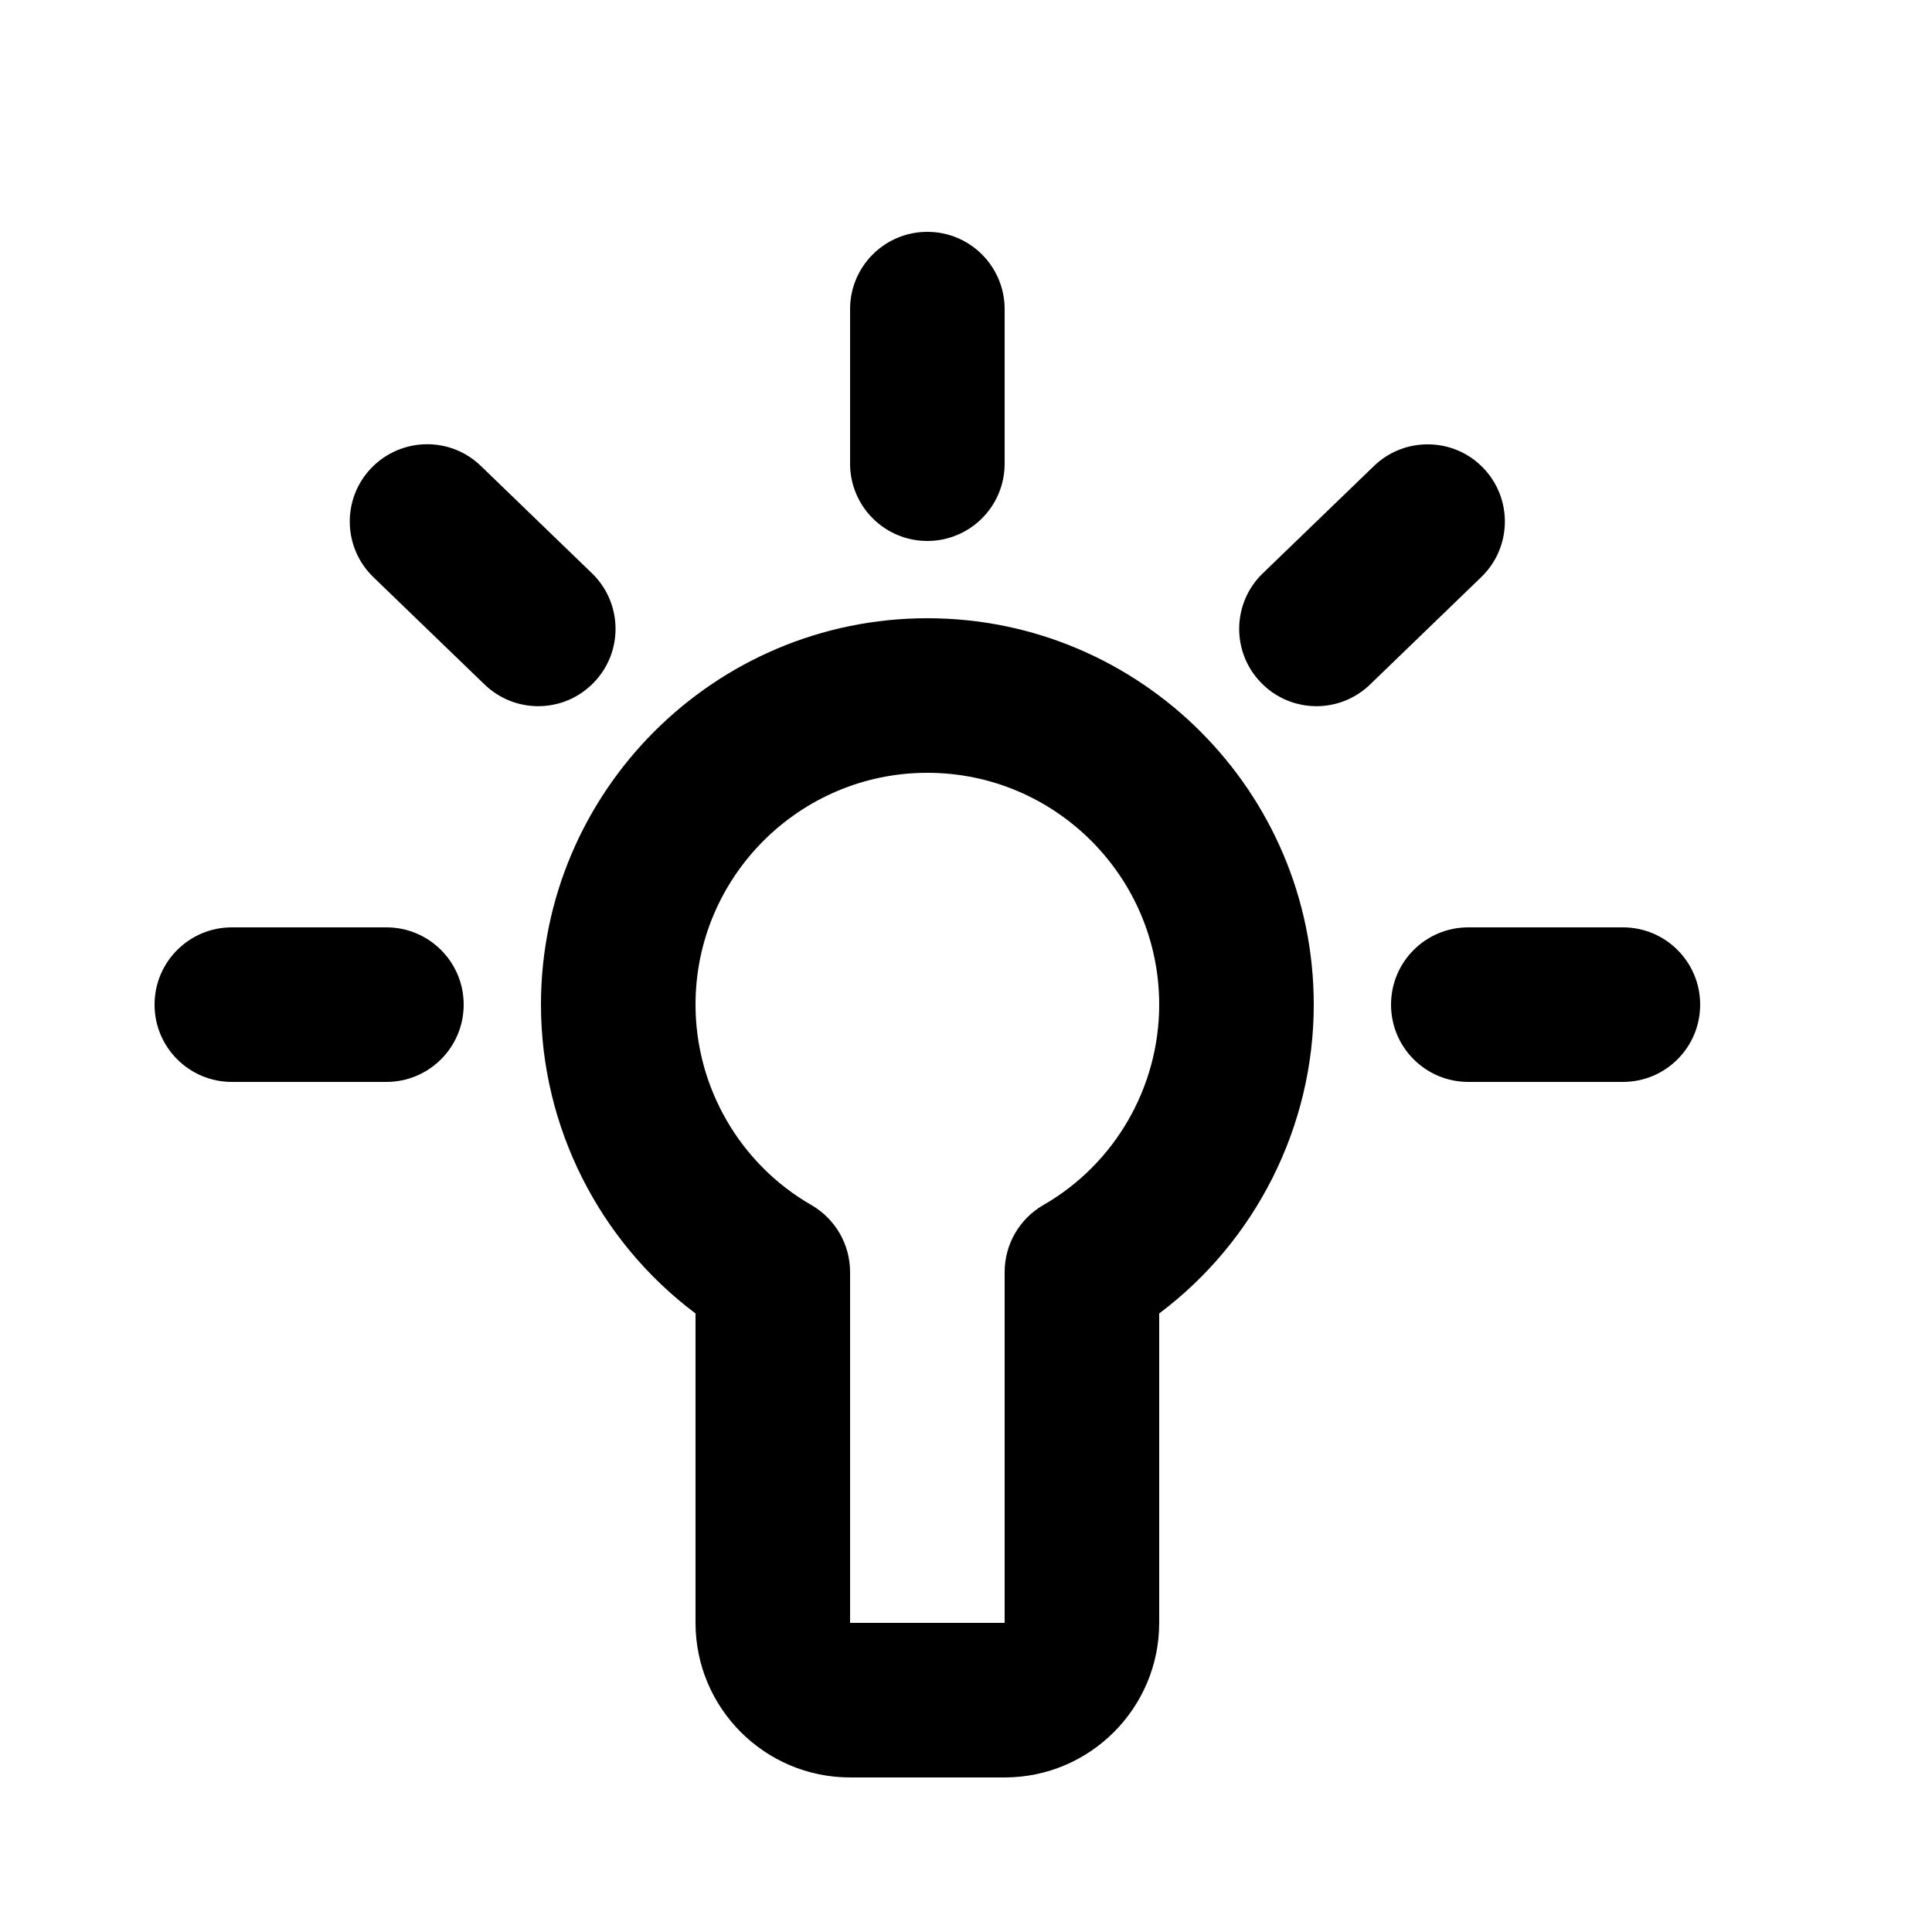 <svg fill="none" height="25" viewBox="0 0 25 25" width="25" xmlns="http://www.w3.org/2000/svg"><path clip-rule="evenodd" d="m13.501 15.593c-.31.179-.501.51-.501.867v4.54h-2v-4.54c0-.357-.191-.688-.501-.867-.925-.531-1.499-1.525-1.499-2.593 0-1.654 1.346-3 3-3s3 1.346 3 3c0 1.068-.574 2.062-1.499 2.593zm-1.501-7.593c-2.757 0-5 2.243-5 5 0 1.579.753 3.062 2 3.996v4.004c0 1.103.897 2 2 2h2c1.103 0 2-.897 2-2v-4.004c1.246-.934 2-2.417 2-3.996 0-2.757-2.243-5-5-5zm0-1c.552 0 1-.447 1-1v-2c0-.553-.448-1-1-1s-1 .447-1 1v2c0 .553.448 1 1 1zm9 5h-2c-.553 0-1 .447-1 1s.447 1 1 1h2c.553 0 1-.447 1-1s-.447-1-1-1zm-16 0h-2c-.552 0-1 .447-1 1s.448 1 1 1h2c.552 0 1-.447 1-1s-.448-1-1-1zm2.66-4.582-1.439-1.39c-.397-.383-1.029-.371-1.414.026-.384.396-.373 1.03.024 1.414l1.439 1.389c.195.188.445.281.695.281.262 0 .523-.103.719-.306.384-.396.373-1.03-.024-1.414zm11.532-1.364c-.381-.396-1.017-.407-1.413-.024l-1.439 1.389c-.397.383-.408 1.017-.024 1.413.195.203.457.306.719.306.25 0 .501-.094.694-.281l1.439-1.39c.397-.383.408-1.017.024-1.413z" fill="#000" fill-rule="evenodd"/></svg>
